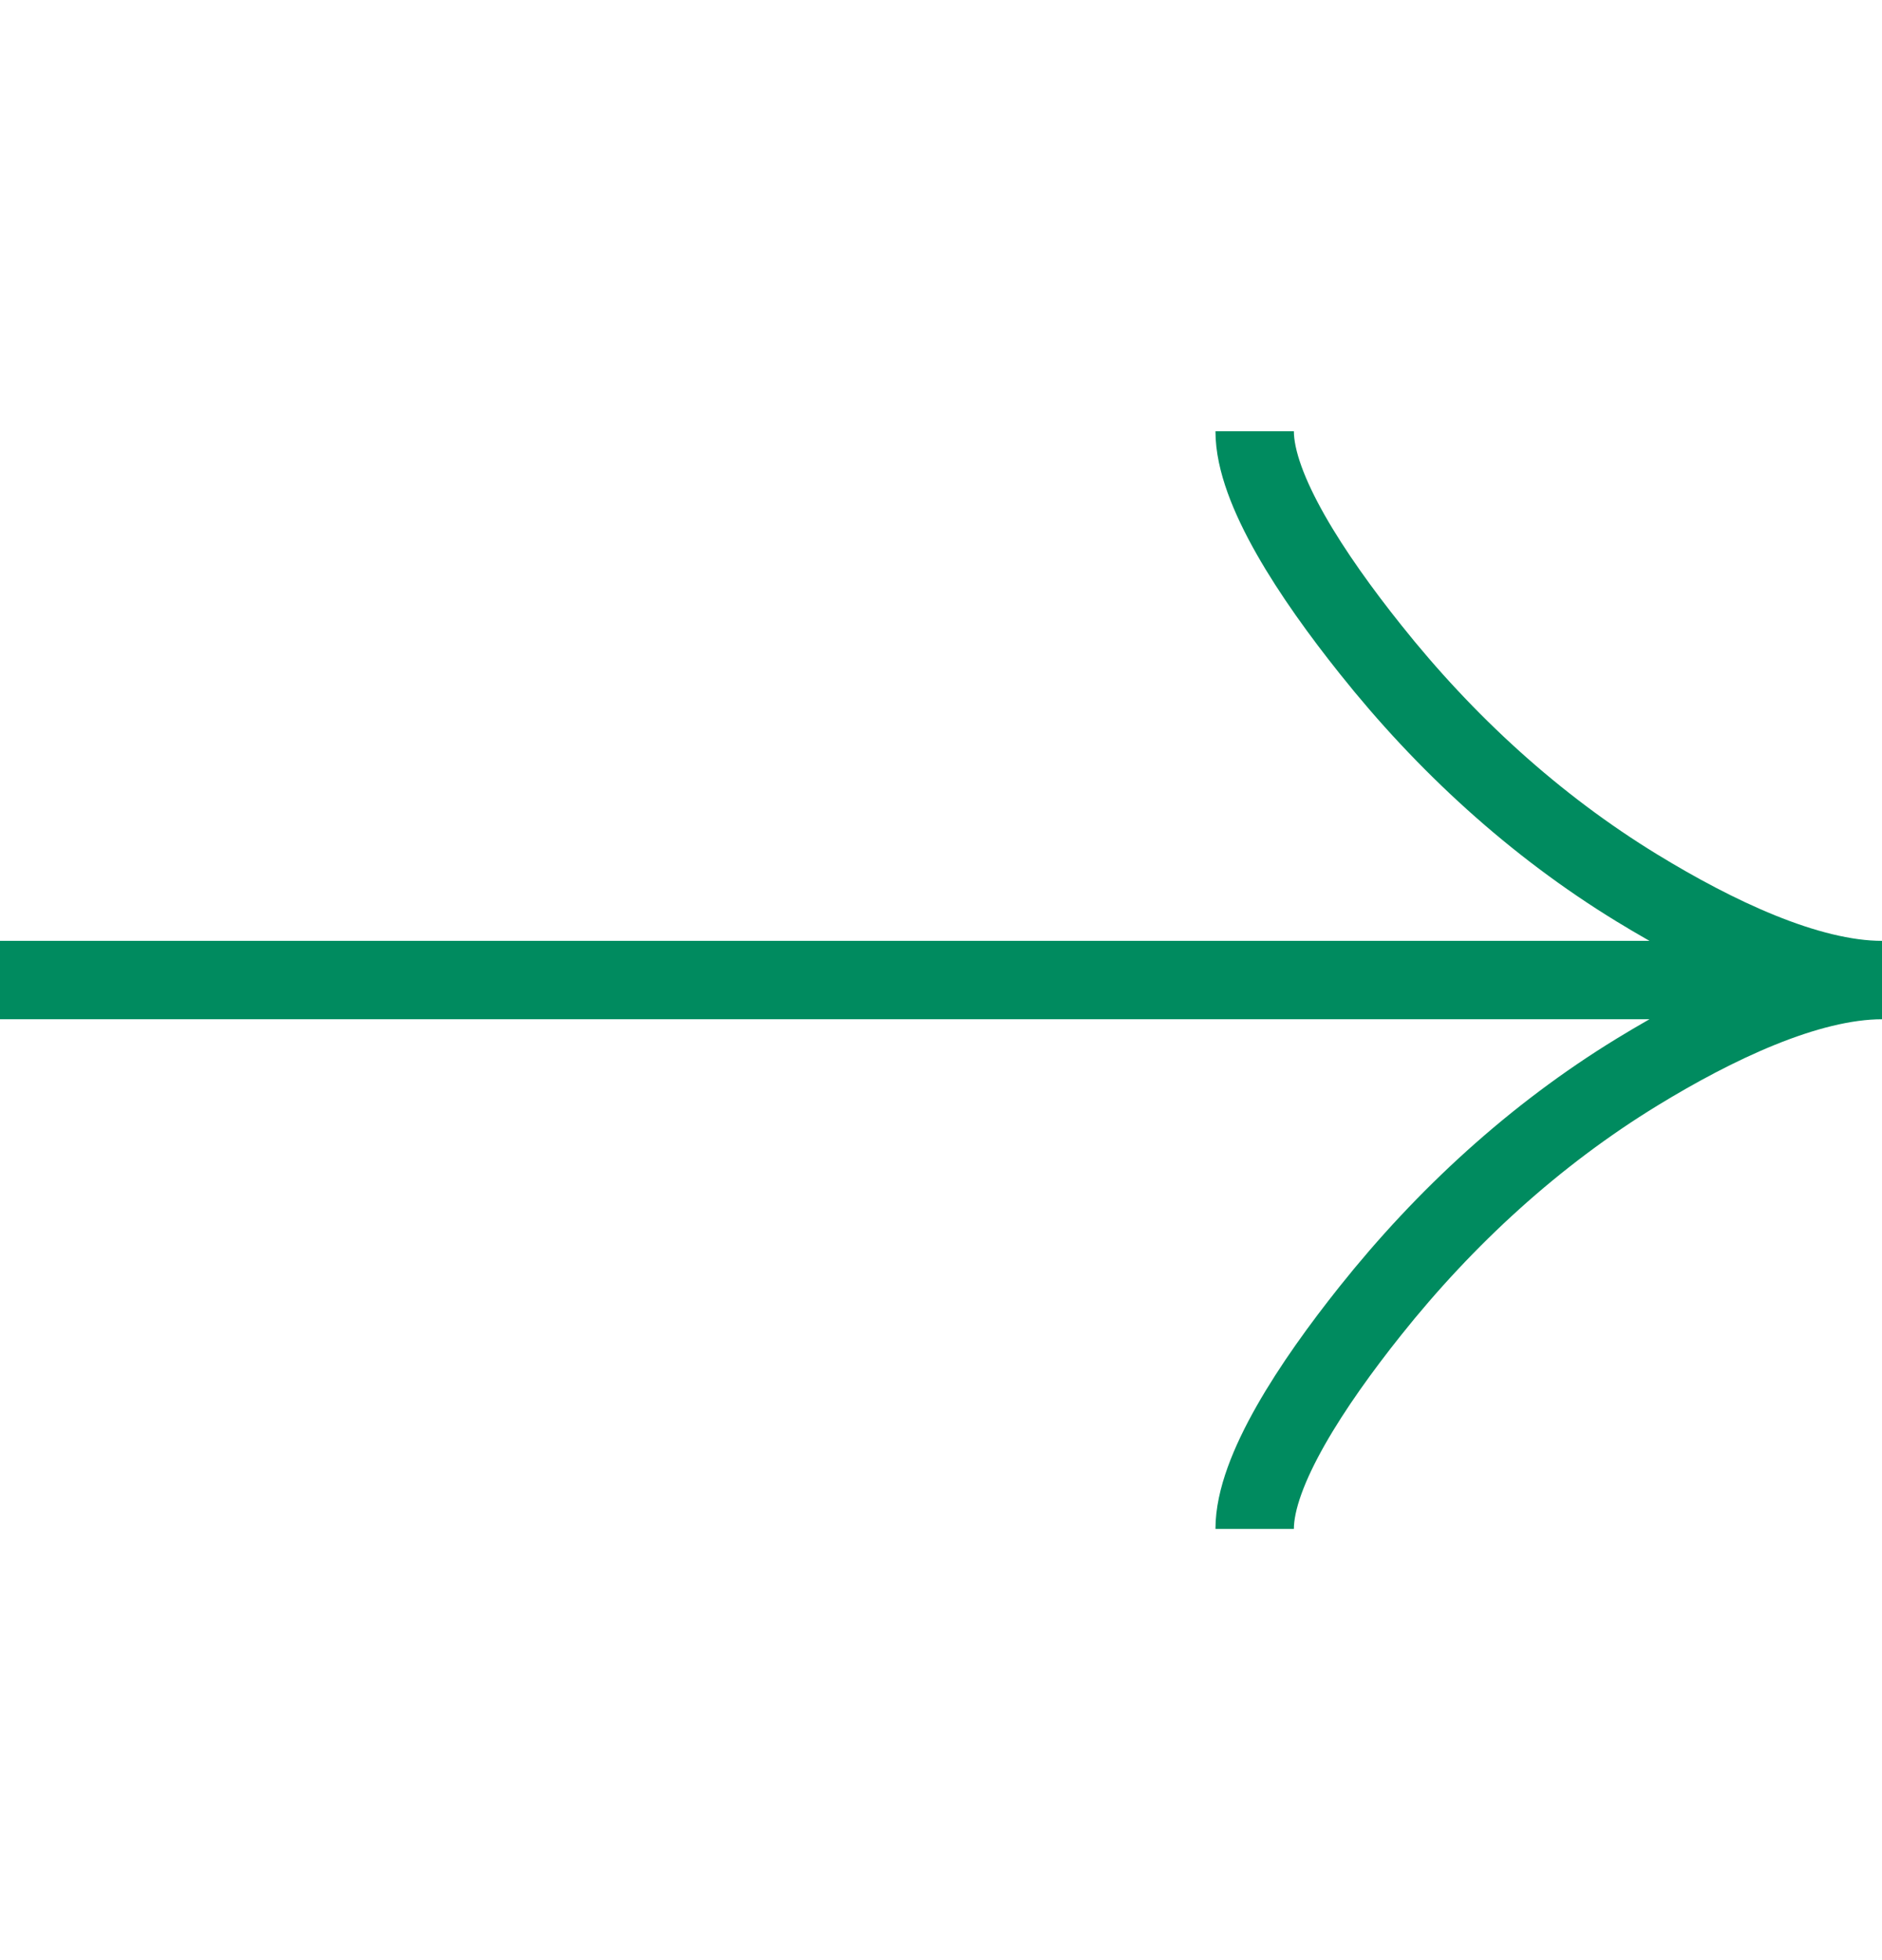 <?xml version="1.0" encoding="UTF-8"?> <svg xmlns="http://www.w3.org/2000/svg" width="24" height="25" viewBox="0 0 24 25" fill="none"><g clip-path="url(#clip0_120_684)"><path d="M16 5.5C16 6.242 16.733 7.35 17.475 8.28C18.429 9.48 19.569 10.527 20.876 11.326C21.856 11.925 23.044 12.5 24 12.5M24 12.5C23.044 12.5 21.855 13.075 20.876 13.674C19.569 14.474 18.429 15.521 17.475 16.719C16.733 17.65 16 18.76 16 19.5M24 12.5L-3.0598e-07 12.5" stroke="#008B5F"></path></g><defs><clipPath id="clip0_120_684"><rect width="24" height="24" fill="white" transform="translate(24 0.5) rotate(90)"></rect></clipPath></defs></svg> 